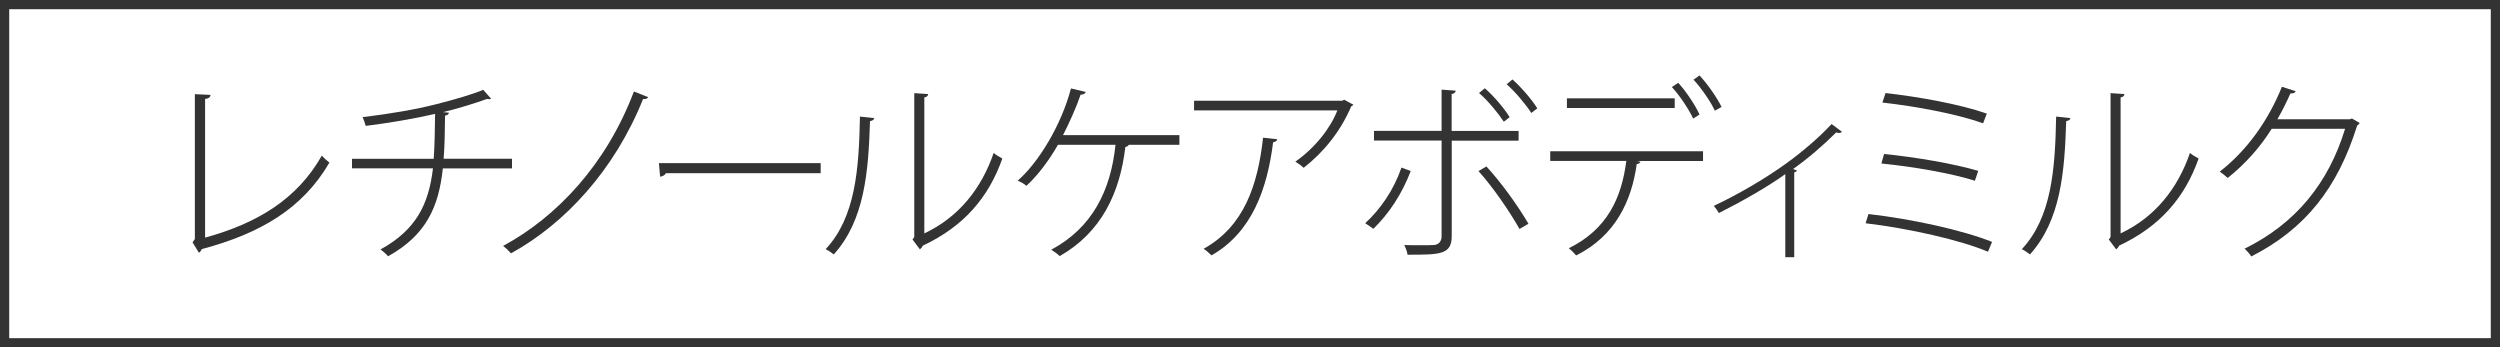 <?xml version="1.0" encoding="UTF-8"?>
<svg id="_レイヤー_2" data-name="レイヤー_2" xmlns="http://www.w3.org/2000/svg" width="271.09" height="37.67" viewBox="0 0 271.09 37.67">
  <defs>
    <style>
      .cls-1 {
        fill: #333;
      }

      .cls-2 {
        fill: none;
        stroke: #333;
        stroke-miterlimit: 10;
      }
    </style>
  </defs>
  <g id="_レイヤー_1-2" data-name="レイヤー_1">
    <g>
      <path class="cls-1" d="M22.24,25.77c5.58-1.55,9.93-4.09,12.66-8.9.21.25.57.57.82.76-2.88,4.96-7.45,7.68-13.84,9.38-.06.15-.17.31-.31.4l-.69-1.13.25-.36v-15.71l1.7.08c-.02.23-.19.4-.59.44v15.03Z"/>
      <path class="cls-1" d="M55.54,18.26h-7.52c-.44,4.14-1.78,7.22-5.94,9.53-.19-.23-.55-.55-.82-.74,3.88-2.14,5.23-4.91,5.69-8.8h-8.78v-1.03h8.86c.1-1.47.13-3.04.15-4.87-2.25.52-5.14,1.01-7.52,1.3-.08-.31-.21-.63-.34-.95,3-.36,5.71-.82,8.02-1.41,2.1-.53,4.03-1.11,5.06-1.55l.86.97c-.06.04-.13.04-.23.04-.06,0-.15,0-.23-.02-1.15.42-3.02,1.01-4.75,1.43l.63.06c-.02.17-.17.29-.42.31-.02,1.7-.04,3.25-.15,4.68h7.41v1.03Z"/>
      <path class="cls-1" d="M70.28,10.53c-.08.19-.31.23-.55.21-3.09,7.71-8.48,13.52-14.32,16.73-.21-.23-.55-.59-.86-.8,5.82-3.15,11.19-8.82,14.19-16.75l1.53.61Z"/>
      <path class="cls-1" d="M71.46,17.69h17.53v1.09h-16.78c-.1.21-.38.36-.63.38l-.13-1.47Z"/>
      <path class="cls-1" d="M94.8,12.8c-.02.19-.21.29-.46.34-.17,5.5-.59,10.75-3.93,14.45-.23-.19-.57-.42-.88-.57,3.23-3.46,3.61-8.65,3.72-14.38l1.55.17ZM100.23,25.31c3.74-1.76,6.21-4.89,7.52-8.73.23.21.65.46.94.61-1.49,4.22-4.16,7.35-8.63,9.45-.04.15-.19.29-.31.4l-.8-1.07.19-.27v-15.6l1.51.1c-.02.17-.15.34-.42.36v14.76Z"/>
      <path class="cls-1" d="M127.89,14.65v1.05h-5.48c-.06.1-.17.21-.38.23-.59,5.02-2.62,9.28-7.12,11.84-.23-.23-.61-.5-.92-.69,4.43-2.37,6.45-6.38,6.97-11.38h-6.24c-1.01,1.78-2.27,3.4-3.42,4.45-.23-.21-.63-.42-.94-.57,2.18-1.87,4.72-5.96,5.77-9.99l1.6.38c-.04.15-.23.31-.55.29-.5,1.47-1.26,3.11-1.91,4.39h12.62Z"/>
      <path class="cls-1" d="M146.76,11.35c-.02.08-.15.13-.23.17-1.2,2.79-3.02,5-5.17,6.68-.21-.23-.63-.5-.9-.67,2.16-1.51,3.82-3.65,4.56-5.56h-15.54v-1.05h16.08l.19-.11,1.01.55ZM138.51,15.09c-.02.17-.19.29-.46.34-.63,5.06-2.31,9.78-6.68,12.26-.19-.17-.57-.55-.86-.71,4.37-2.42,5.88-6.87,6.45-12.05l1.55.17Z"/>
      <path class="cls-1" d="M152.97,18.55c-.94,2.48-2.37,4.64-4.05,6.26l-.88-.61c1.64-1.51,3.07-3.55,3.93-6.03l1.01.38ZM157.42,15.23v10.37c0,2.02-1.26,2.02-4.79,2.02-.04-.29-.19-.74-.36-1.05.55.02,1.13.02,1.66.02.71,0,1.3,0,1.49-.02.59,0,.9-.42.9-.94v-10.39h-7.33v-1.05h7.33v-4.47l1.53.11c-.02.19-.17.34-.44.36v4.01h7.26v1.05h-7.26ZM161.18,18.05c1.57,1.7,3.38,4.2,4.56,6.21l-.97.57c-1.11-1.97-2.96-4.64-4.45-6.28l.86-.5ZM161.01,9.57c1.01.88,2.08,2.16,2.69,3.13l-.63.5c-.65-.97-1.74-2.31-2.69-3.11l.63-.52ZM164.01,8.62c.99.88,2.08,2.16,2.69,3.13l-.65.5c-.63-.97-1.74-2.29-2.67-3.11l.63-.53Z"/>
      <path class="cls-1" d="M184.66,17.46h-7.12l.34.08c-.02.12-.17.23-.4.25-.55,3.97-2.29,7.77-6.57,9.91-.17-.21-.52-.57-.8-.78,4.18-2.06,5.73-5.46,6.24-9.47h-8.25v-1.05h16.57v1.05ZM181.6,11.71h-11.69v-1.05h11.69v1.05ZM181.98,8.98c.86.94,1.83,2.39,2.31,3.44l-.69.44c-.46-.99-1.45-2.5-2.31-3.42l.69-.46ZM184.29,8.18c.88.95,1.91,2.42,2.39,3.42l-.73.4c-.44-.97-1.49-2.48-2.31-3.36l.65-.46Z"/>
      <path class="cls-1" d="M199.73,14.29c-.06.08-.19.13-.31.13-.1,0-.21-.02-.31-.06-1.36,1.36-3.09,2.86-4.68,3.97.29.1.4.15.44.17-.06.08-.19.17-.31.19v9.2h-.97v-9.01c-1.89,1.37-4.77,3-7.2,4.22-.13-.21-.38-.59-.55-.78,2.56-1.2,5.46-2.88,7.77-4.54,1.99-1.43,3.72-2.96,5-4.33l1.13.84Z"/>
      <path class="cls-1" d="M202.61,23.21c4.68.53,10.2,1.74,13.4,3.02l-.44,1.07c-2.94-1.26-8.61-2.54-13.27-3.09l.31-1.01ZM204.31,16.7c3.42.34,7.58,1.05,10.2,1.83l-.36,1.07c-2.5-.8-6.7-1.53-10.14-1.87l.29-1.03ZM204.46,10.09c3.55.4,8.06,1.2,10.98,2.23l-.4,1.05c-2.88-1.03-7.35-1.85-10.92-2.25l.34-1.03Z"/>
      <path class="cls-1" d="M224.51,12.8c-.02.19-.21.29-.46.34-.17,5.5-.59,10.75-3.93,14.45-.23-.19-.57-.42-.88-.57,3.23-3.46,3.61-8.65,3.72-14.38l1.55.17ZM229.95,25.31c3.74-1.76,6.21-4.89,7.52-8.73.23.21.65.46.94.61-1.49,4.22-4.16,7.35-8.63,9.45-.04.15-.19.29-.31.4l-.8-1.07.19-.27v-15.6l1.51.1c-.02.17-.15.34-.42.36v14.76Z"/>
      <path class="cls-1" d="M255.87,13.35c-.06.1-.17.21-.27.27-2.12,6.78-5.63,11.21-11.48,14.19-.17-.27-.46-.61-.73-.84,5.58-2.75,9.11-7.14,10.9-13h-7.96c-1.26,2.02-2.88,3.82-4.77,5.33-.23-.21-.57-.5-.86-.69,2.9-2.25,5.23-5.46,6.74-9.2l1.49.48c-.06.19-.29.25-.57.25-.44.99-.9,1.91-1.41,2.79h7.87l.21-.08.84.48Z"/>
    </g>
    <rect class="cls-2" x=".5" y=".5" width="270.09" height="36.67"/>
  </g>
</svg>
